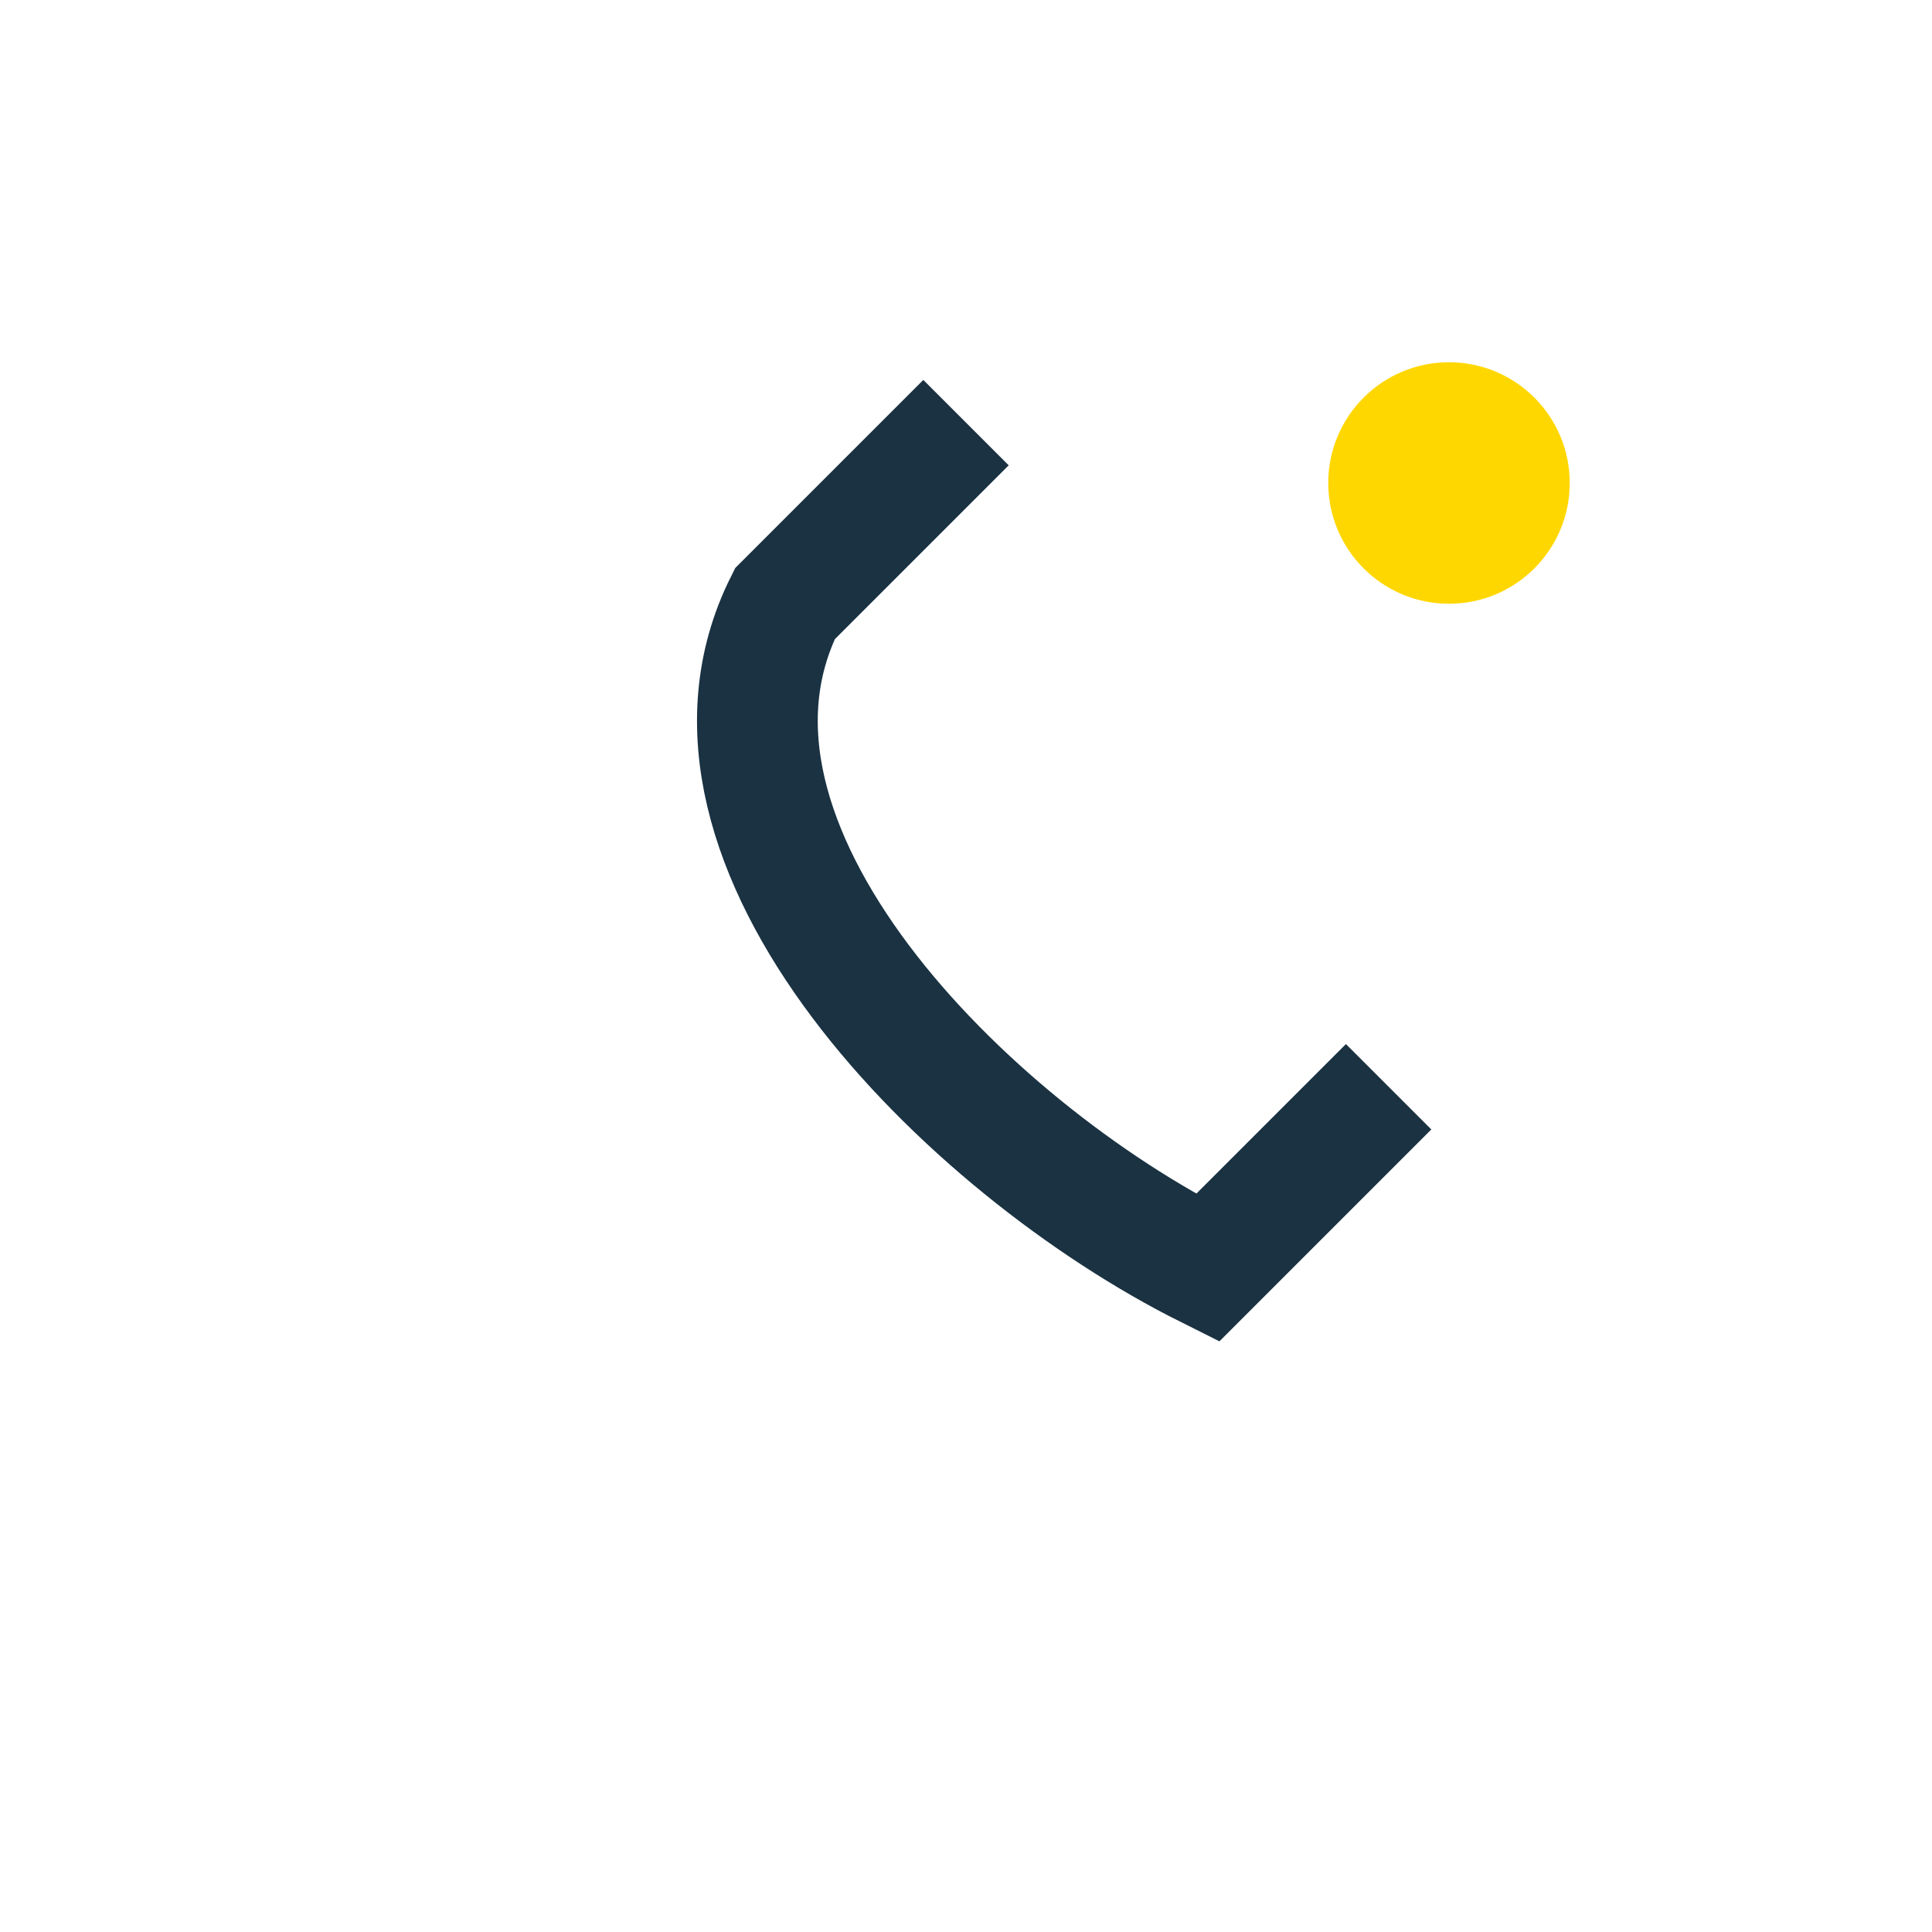 <?xml version="1.0" encoding="UTF-8"?>
<svg xmlns="http://www.w3.org/2000/svg" width="32" height="32" viewBox="0 0 32 32"><path d="M23 18l-3 3c-4-2-9-7-7-11l3-3" stroke="#1A3242" stroke-width="2" fill="none"/><circle cx="24" cy="8" r="2" fill="#FFD700"/></svg>